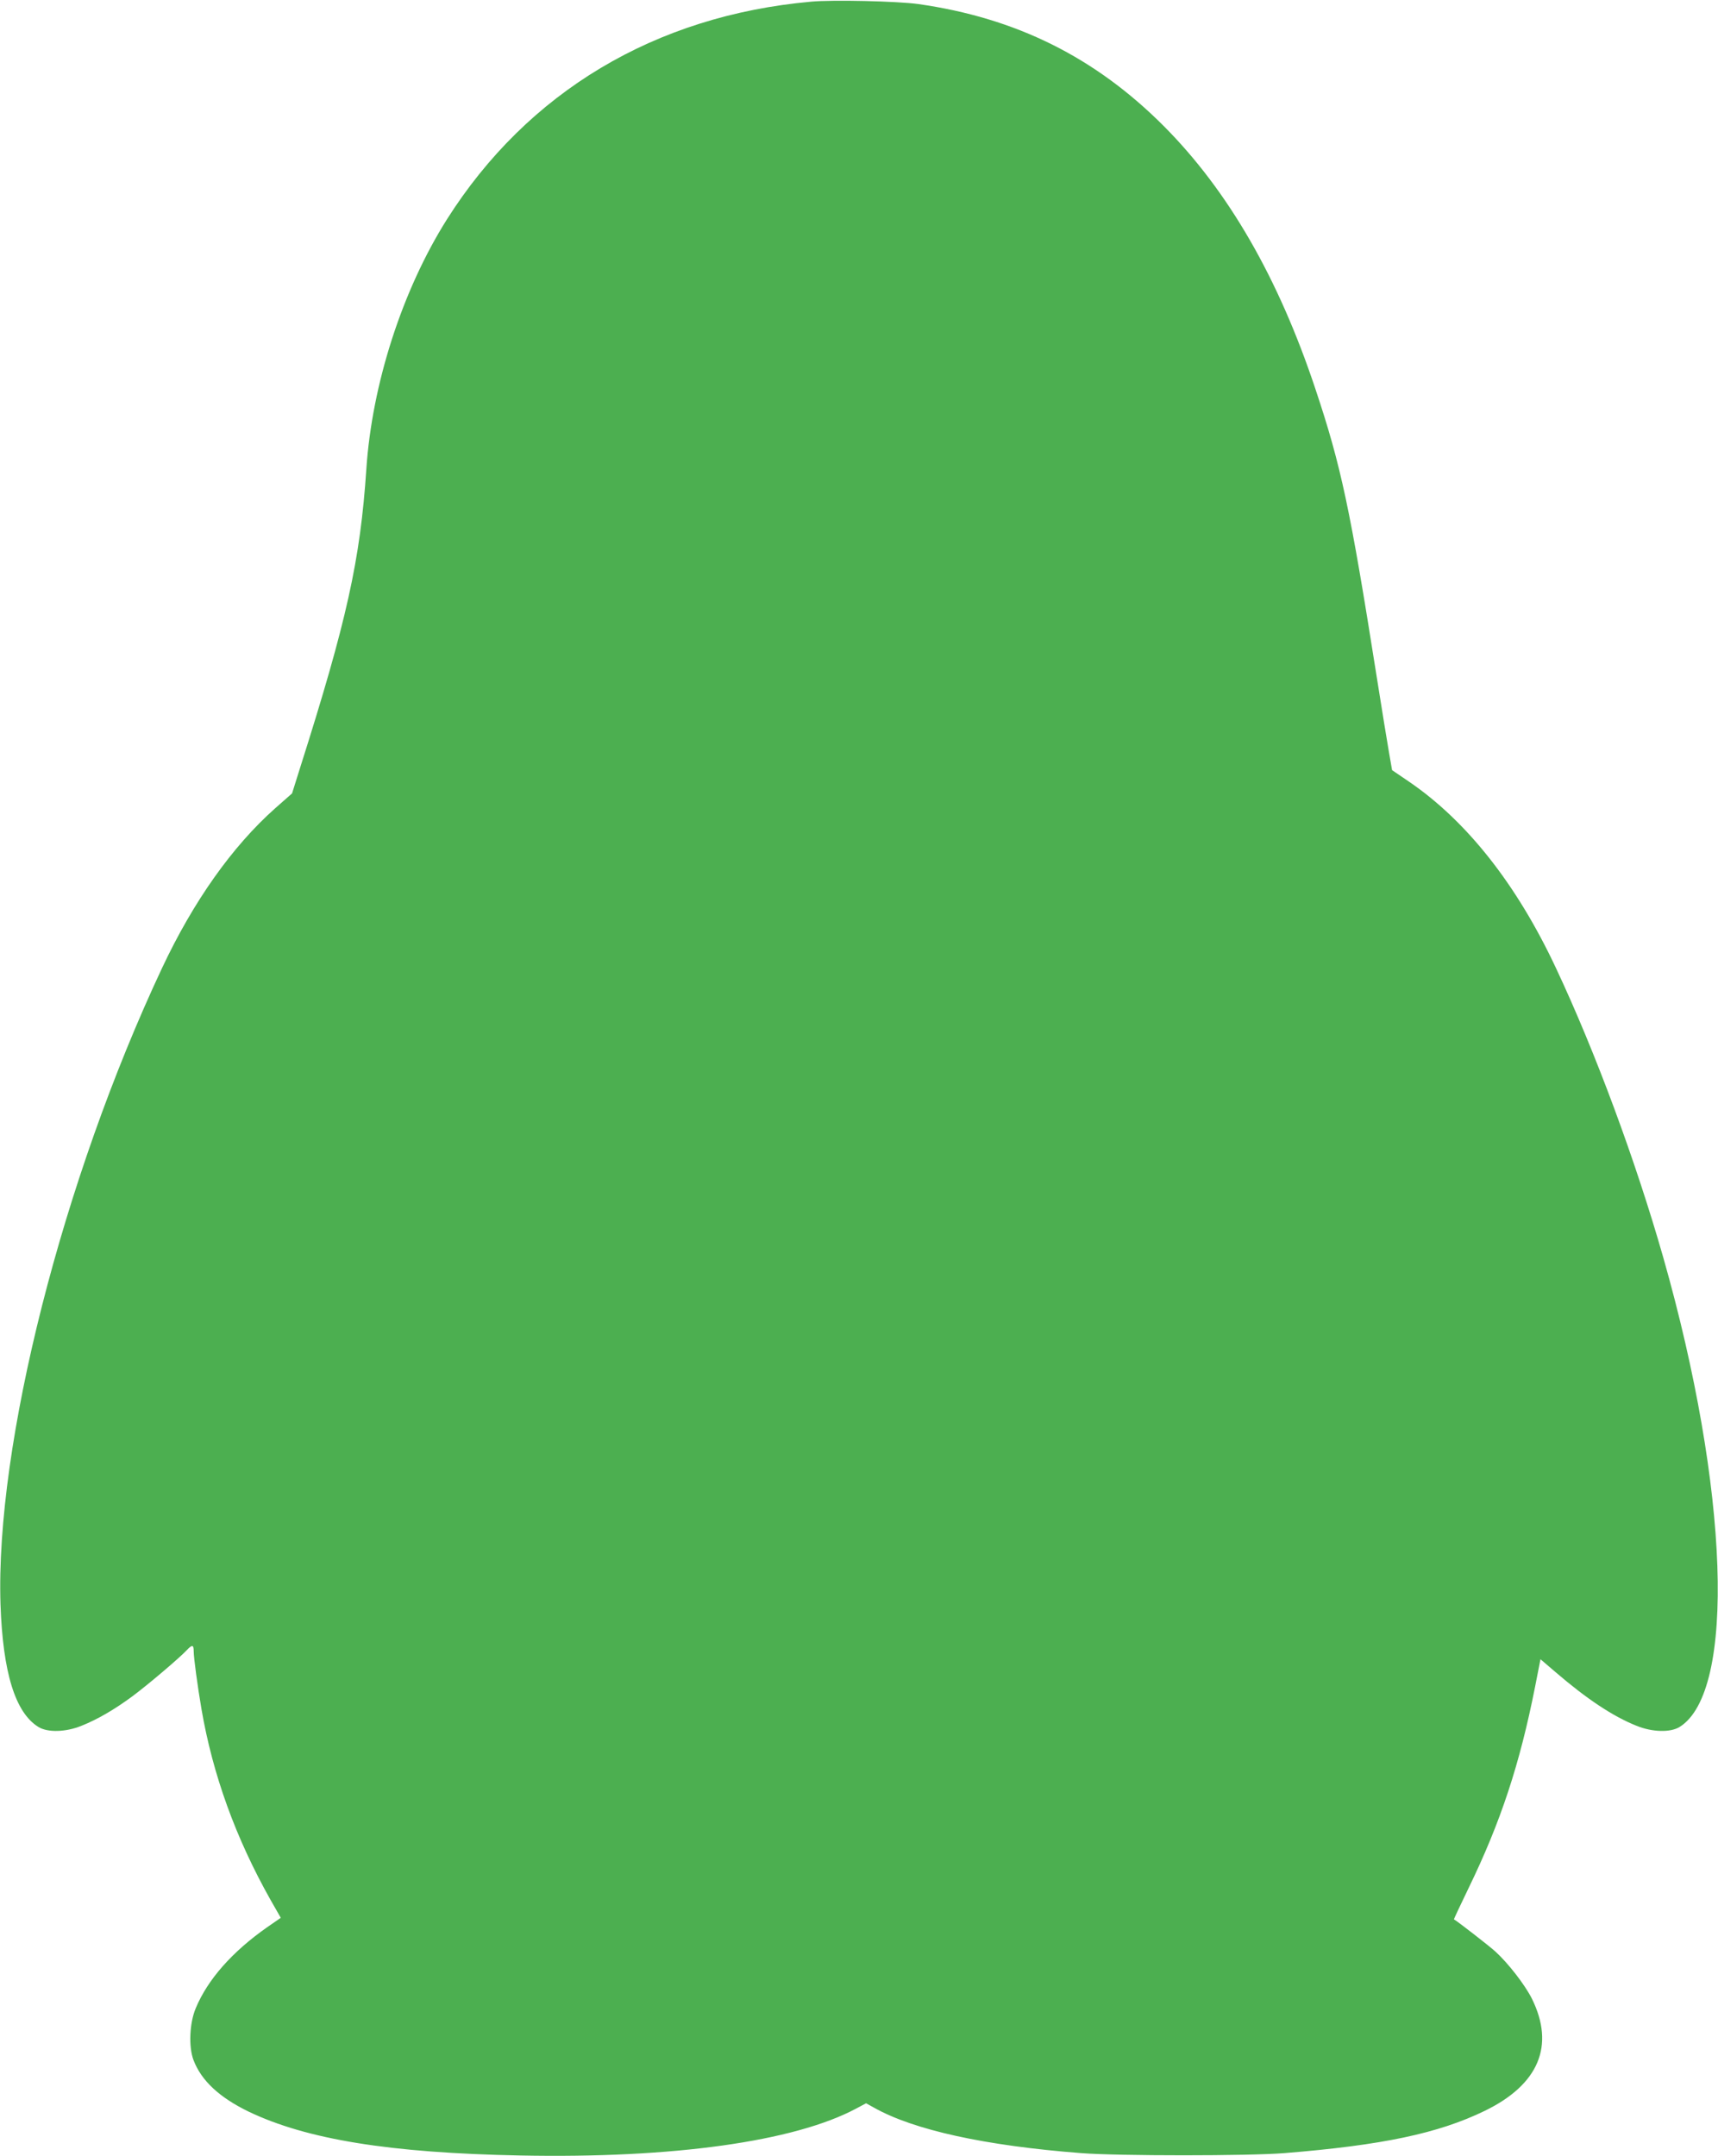 <?xml version="1.0" standalone="no"?>
<!DOCTYPE svg PUBLIC "-//W3C//DTD SVG 20010904//EN"
 "http://www.w3.org/TR/2001/REC-SVG-20010904/DTD/svg10.dtd">
<svg version="1.0" xmlns="http://www.w3.org/2000/svg"
 width="1020pt" height="1280pt" viewBox="0 0 1020 1280"
 preserveAspectRatio="xMidYMid meet">
<g transform="translate(0,1280) scale(0.1,-0.1)"
fill="#4caf50" stroke="none">
<path d="M4815 12790 c-926 -83 -1683 -536 -2162 -1293 -264 -419 -444 -975
-478 -1482 -36 -540 -116 -900 -393 -1772 l-48 -153 -101 -89 c-254 -226 -485
-552 -671 -948 -591 -1258 -990 -2831 -959 -3778 14 -403 87 -642 225 -727 55
-34 163 -31 256 7 95 38 195 96 302 175 94 70 280 228 323 274 32 34 41 33 41
-7 0 -38 23 -207 46 -342 67 -390 203 -766 411 -1135 l60 -105 -81 -56 c-207
-145 -353 -310 -424 -481 -37 -88 -43 -229 -13 -308 46 -121 153 -221 326
-305 346 -166 840 -246 1615 -261 906 -18 1626 83 1992 278 l60 32 47 -26
c236 -133 660 -226 1231 -270 220 -17 994 -17 1205 0 582 47 914 117 1190 251
321 156 418 387 280 666 -41 82 -141 211 -217 280 -40 36 -227 181 -246 191
-1 0 38 84 87 185 191 393 304 736 395 1196 l32 163 90 -77 c185 -159 340
-262 480 -318 93 -38 201 -41 256 -7 336 208 294 1414 -97 2787 -164 575 -403
1220 -637 1718 -233 497 -530 873 -873 1107 l-100 68 -18 103 c-10 57 -43 259
-73 449 -158 1000 -211 1252 -364 1710 -220 661 -518 1177 -900 1561 -409 410
-879 643 -1459 725 -124 17 -506 26 -636 14z"/>
</g>
</svg>
